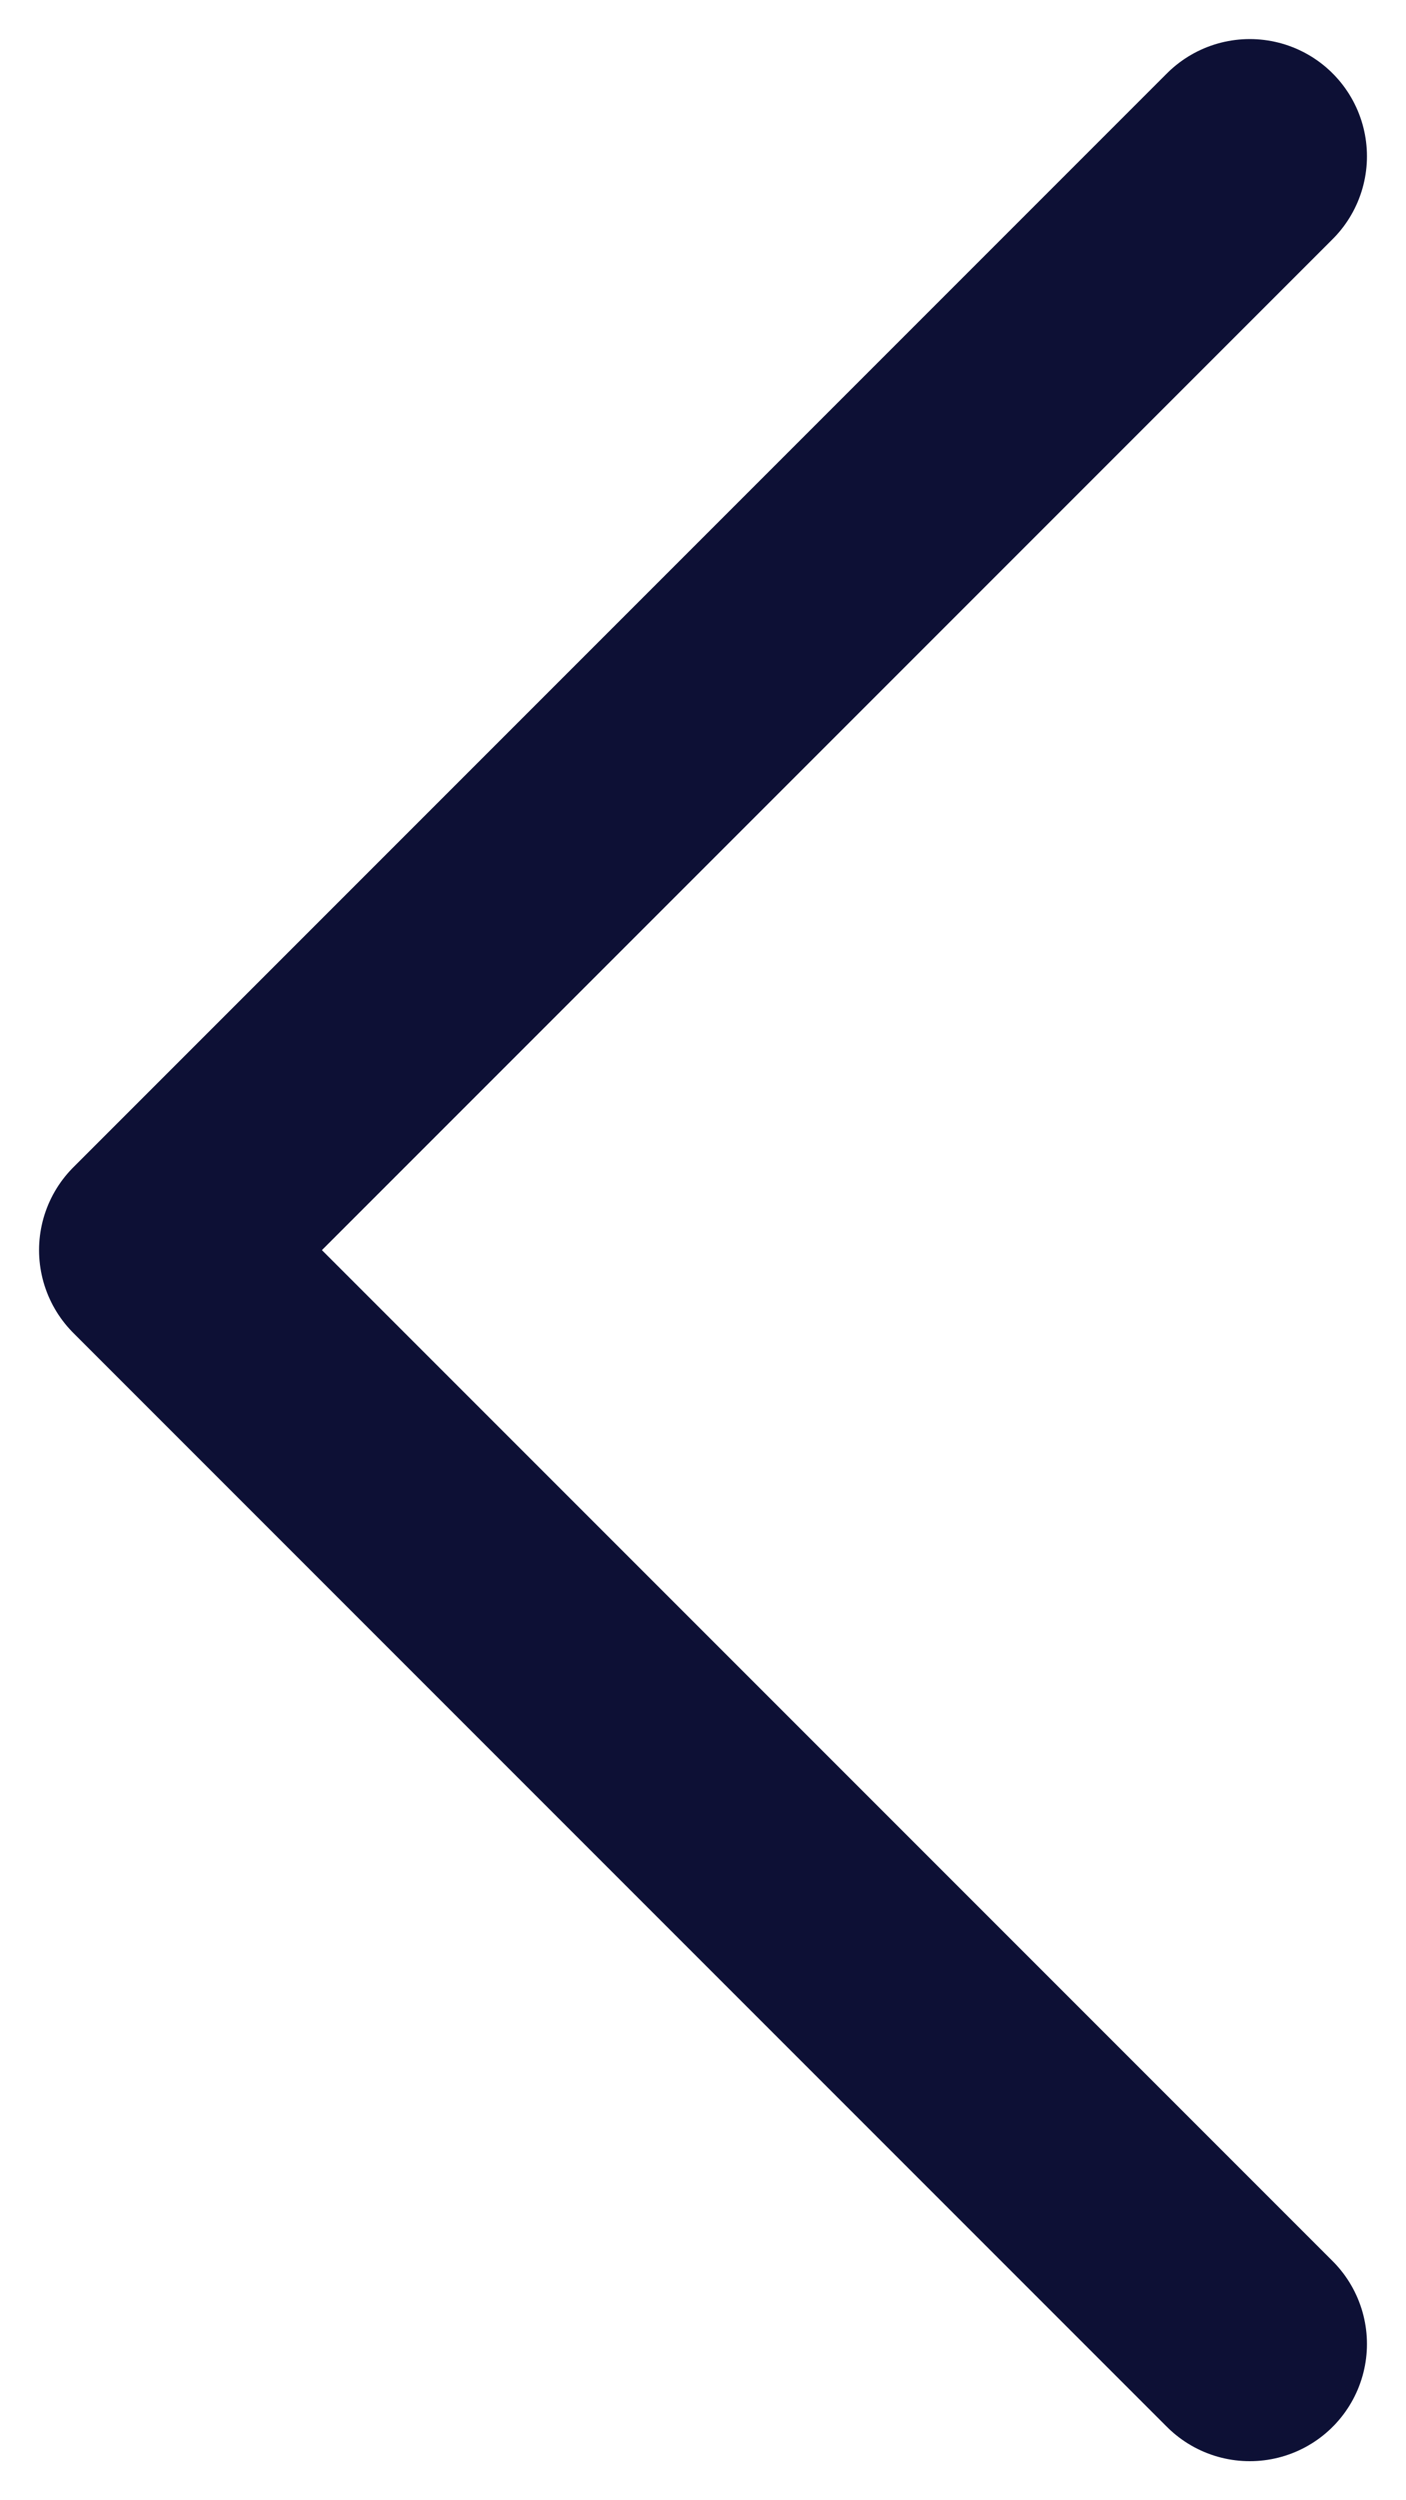 <svg width="9" height="16" viewBox="0 0 9 16" fill="none" xmlns="http://www.w3.org/2000/svg">
<path d="M8 15L1 8L8 1" stroke="#0D1035" stroke-width="1.5" stroke-linecap="round" stroke-linejoin="round"/>
</svg>
